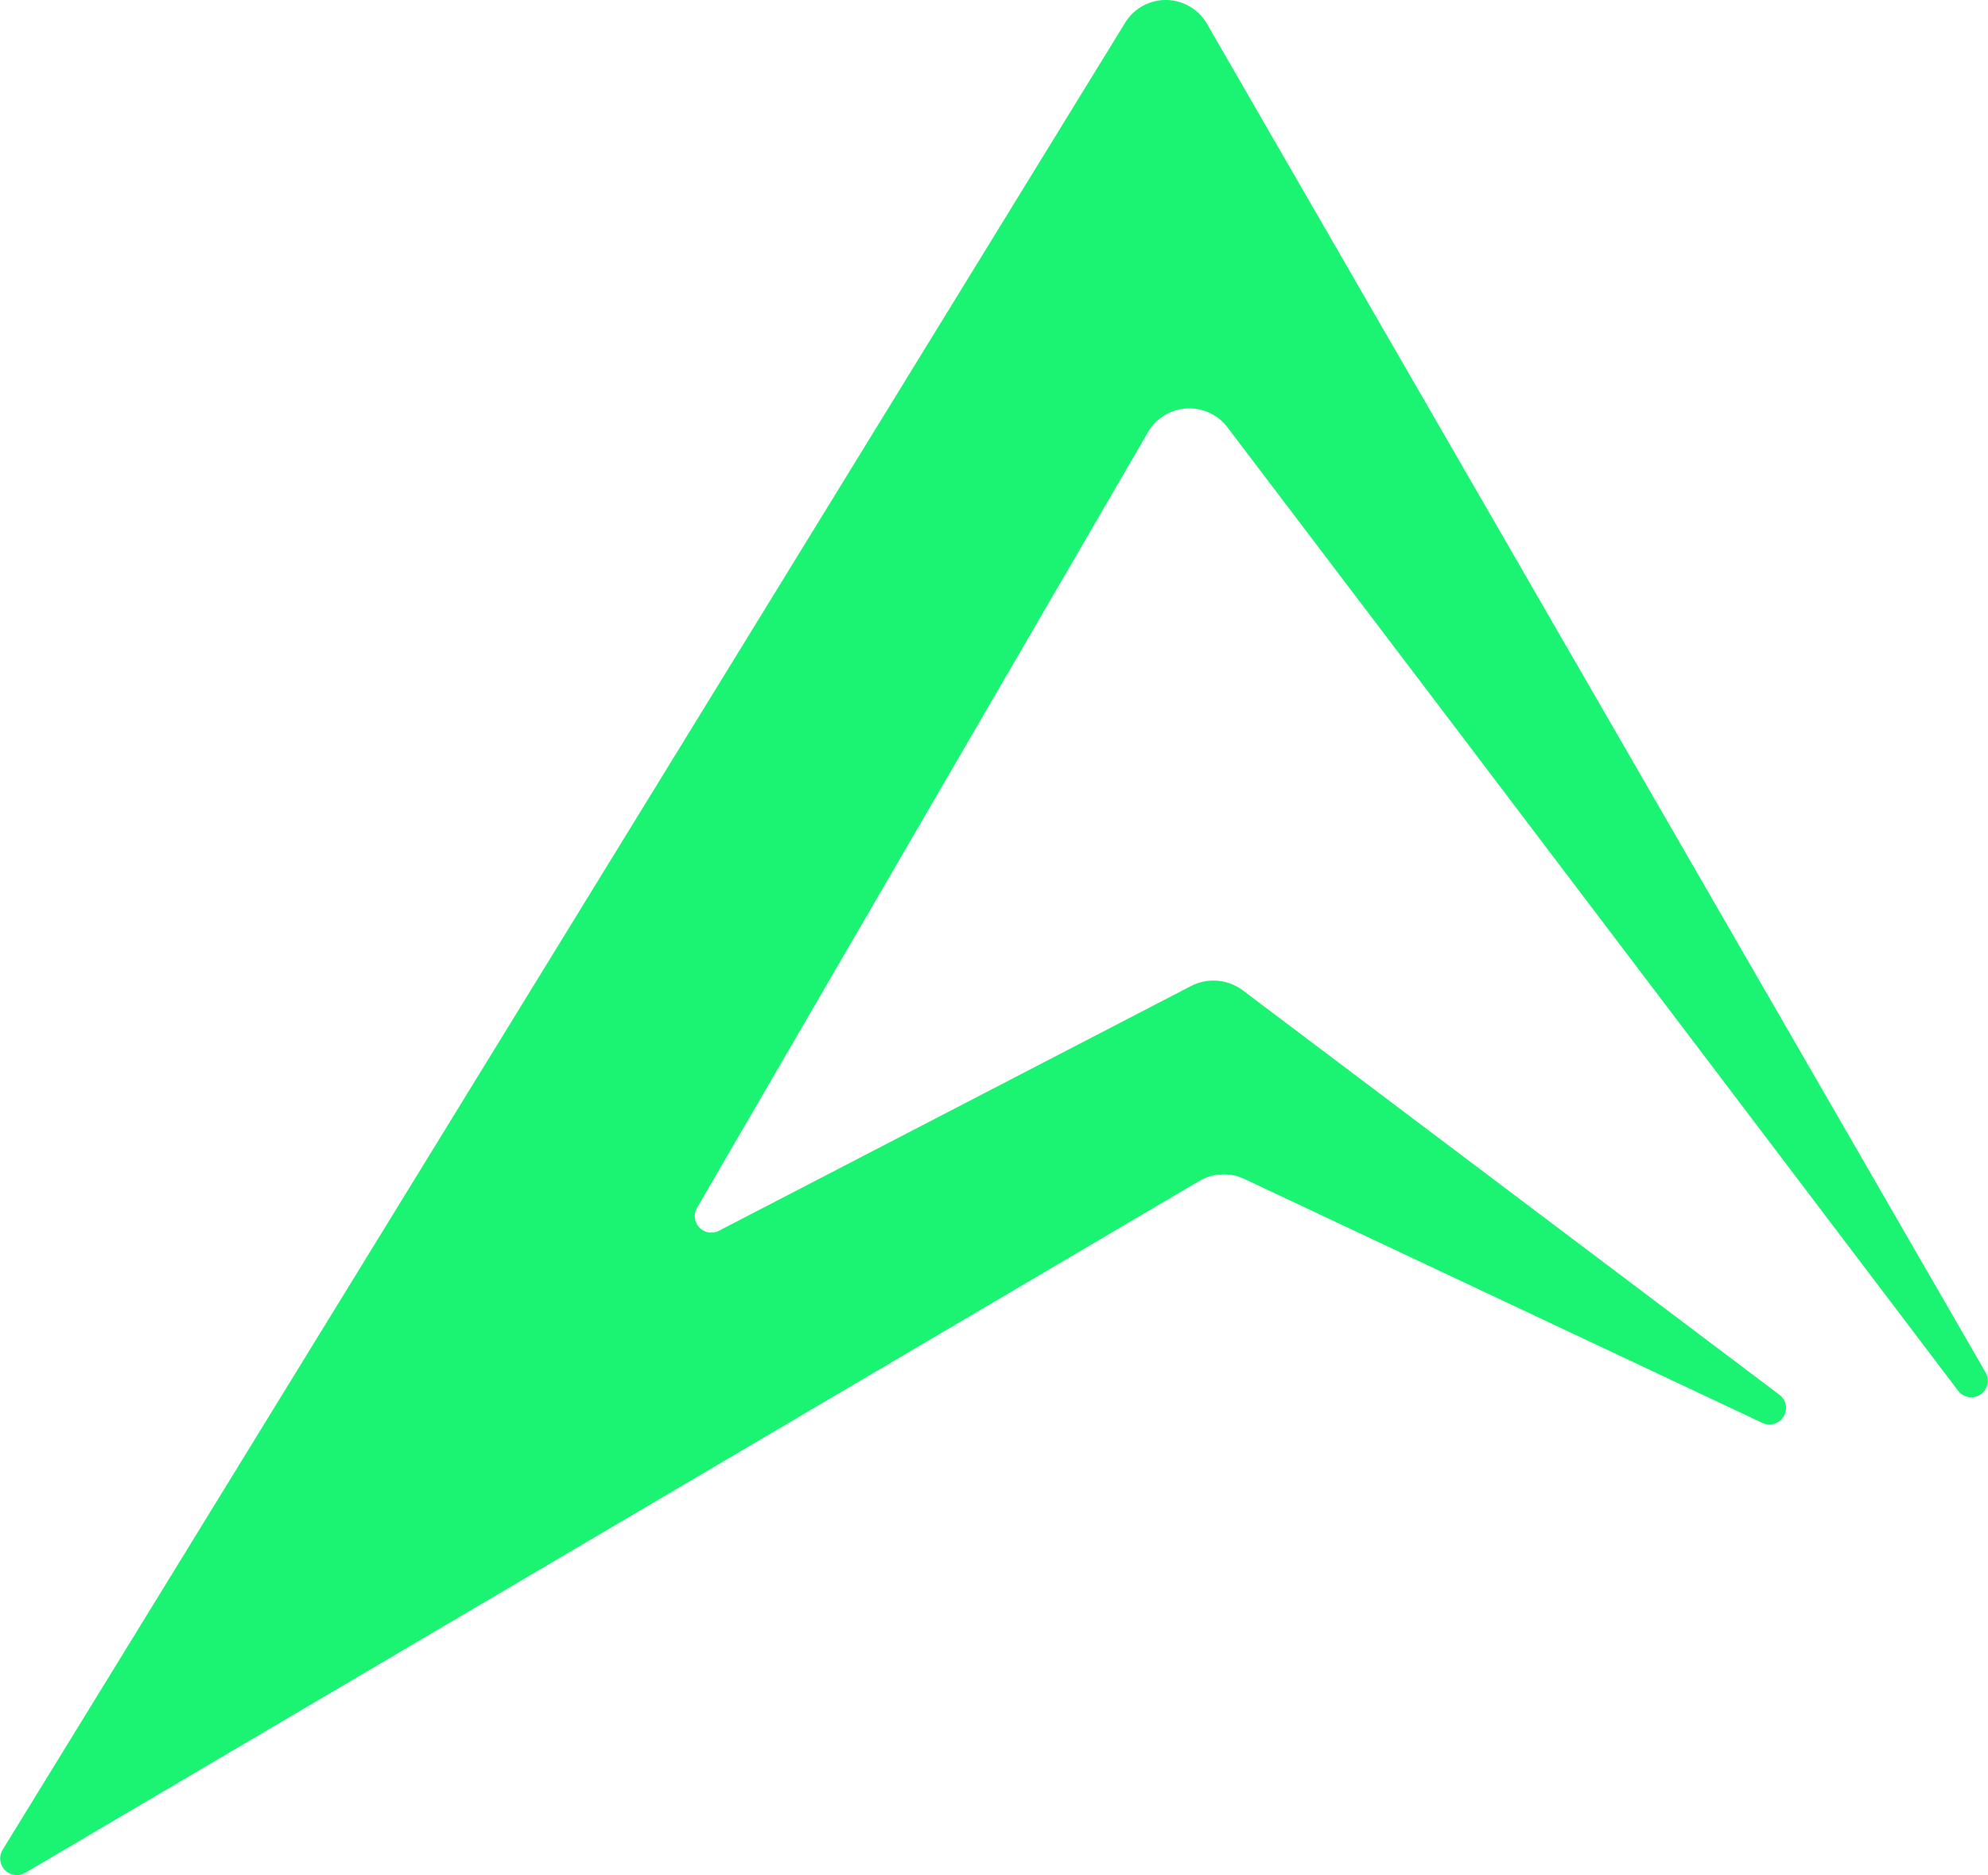 <svg id="Group_4" data-name="Group 4" xmlns="http://www.w3.org/2000/svg" width="118.504" height="111.786" viewBox="0 0 118.504 111.786">
  <path id="Path_15" data-name="Path 15" d="M440.638,372.257l32.008,24.122a.985.985,0,0,1-1,1.685l-30.9-14.552a2.89,2.89,0,0,0-2.652.108l-70,41.255a.993.993,0,0,1-1.362-1.362l66.919-108.927a2.838,2.838,0,0,1,4.875.072l46.417,80.4a.986.986,0,0,1-1.649,1.075L453.4,356.7l-13.656-17.993a2.852,2.852,0,0,0-4.731.287l-26.882,46.238a.986.986,0,0,0,1.326,1.362l28.137-14.588A2.92,2.92,0,0,1,440.638,372.257Z" transform="translate(-366.579 -313.237)" fill="#1bf472"/>
</svg>
